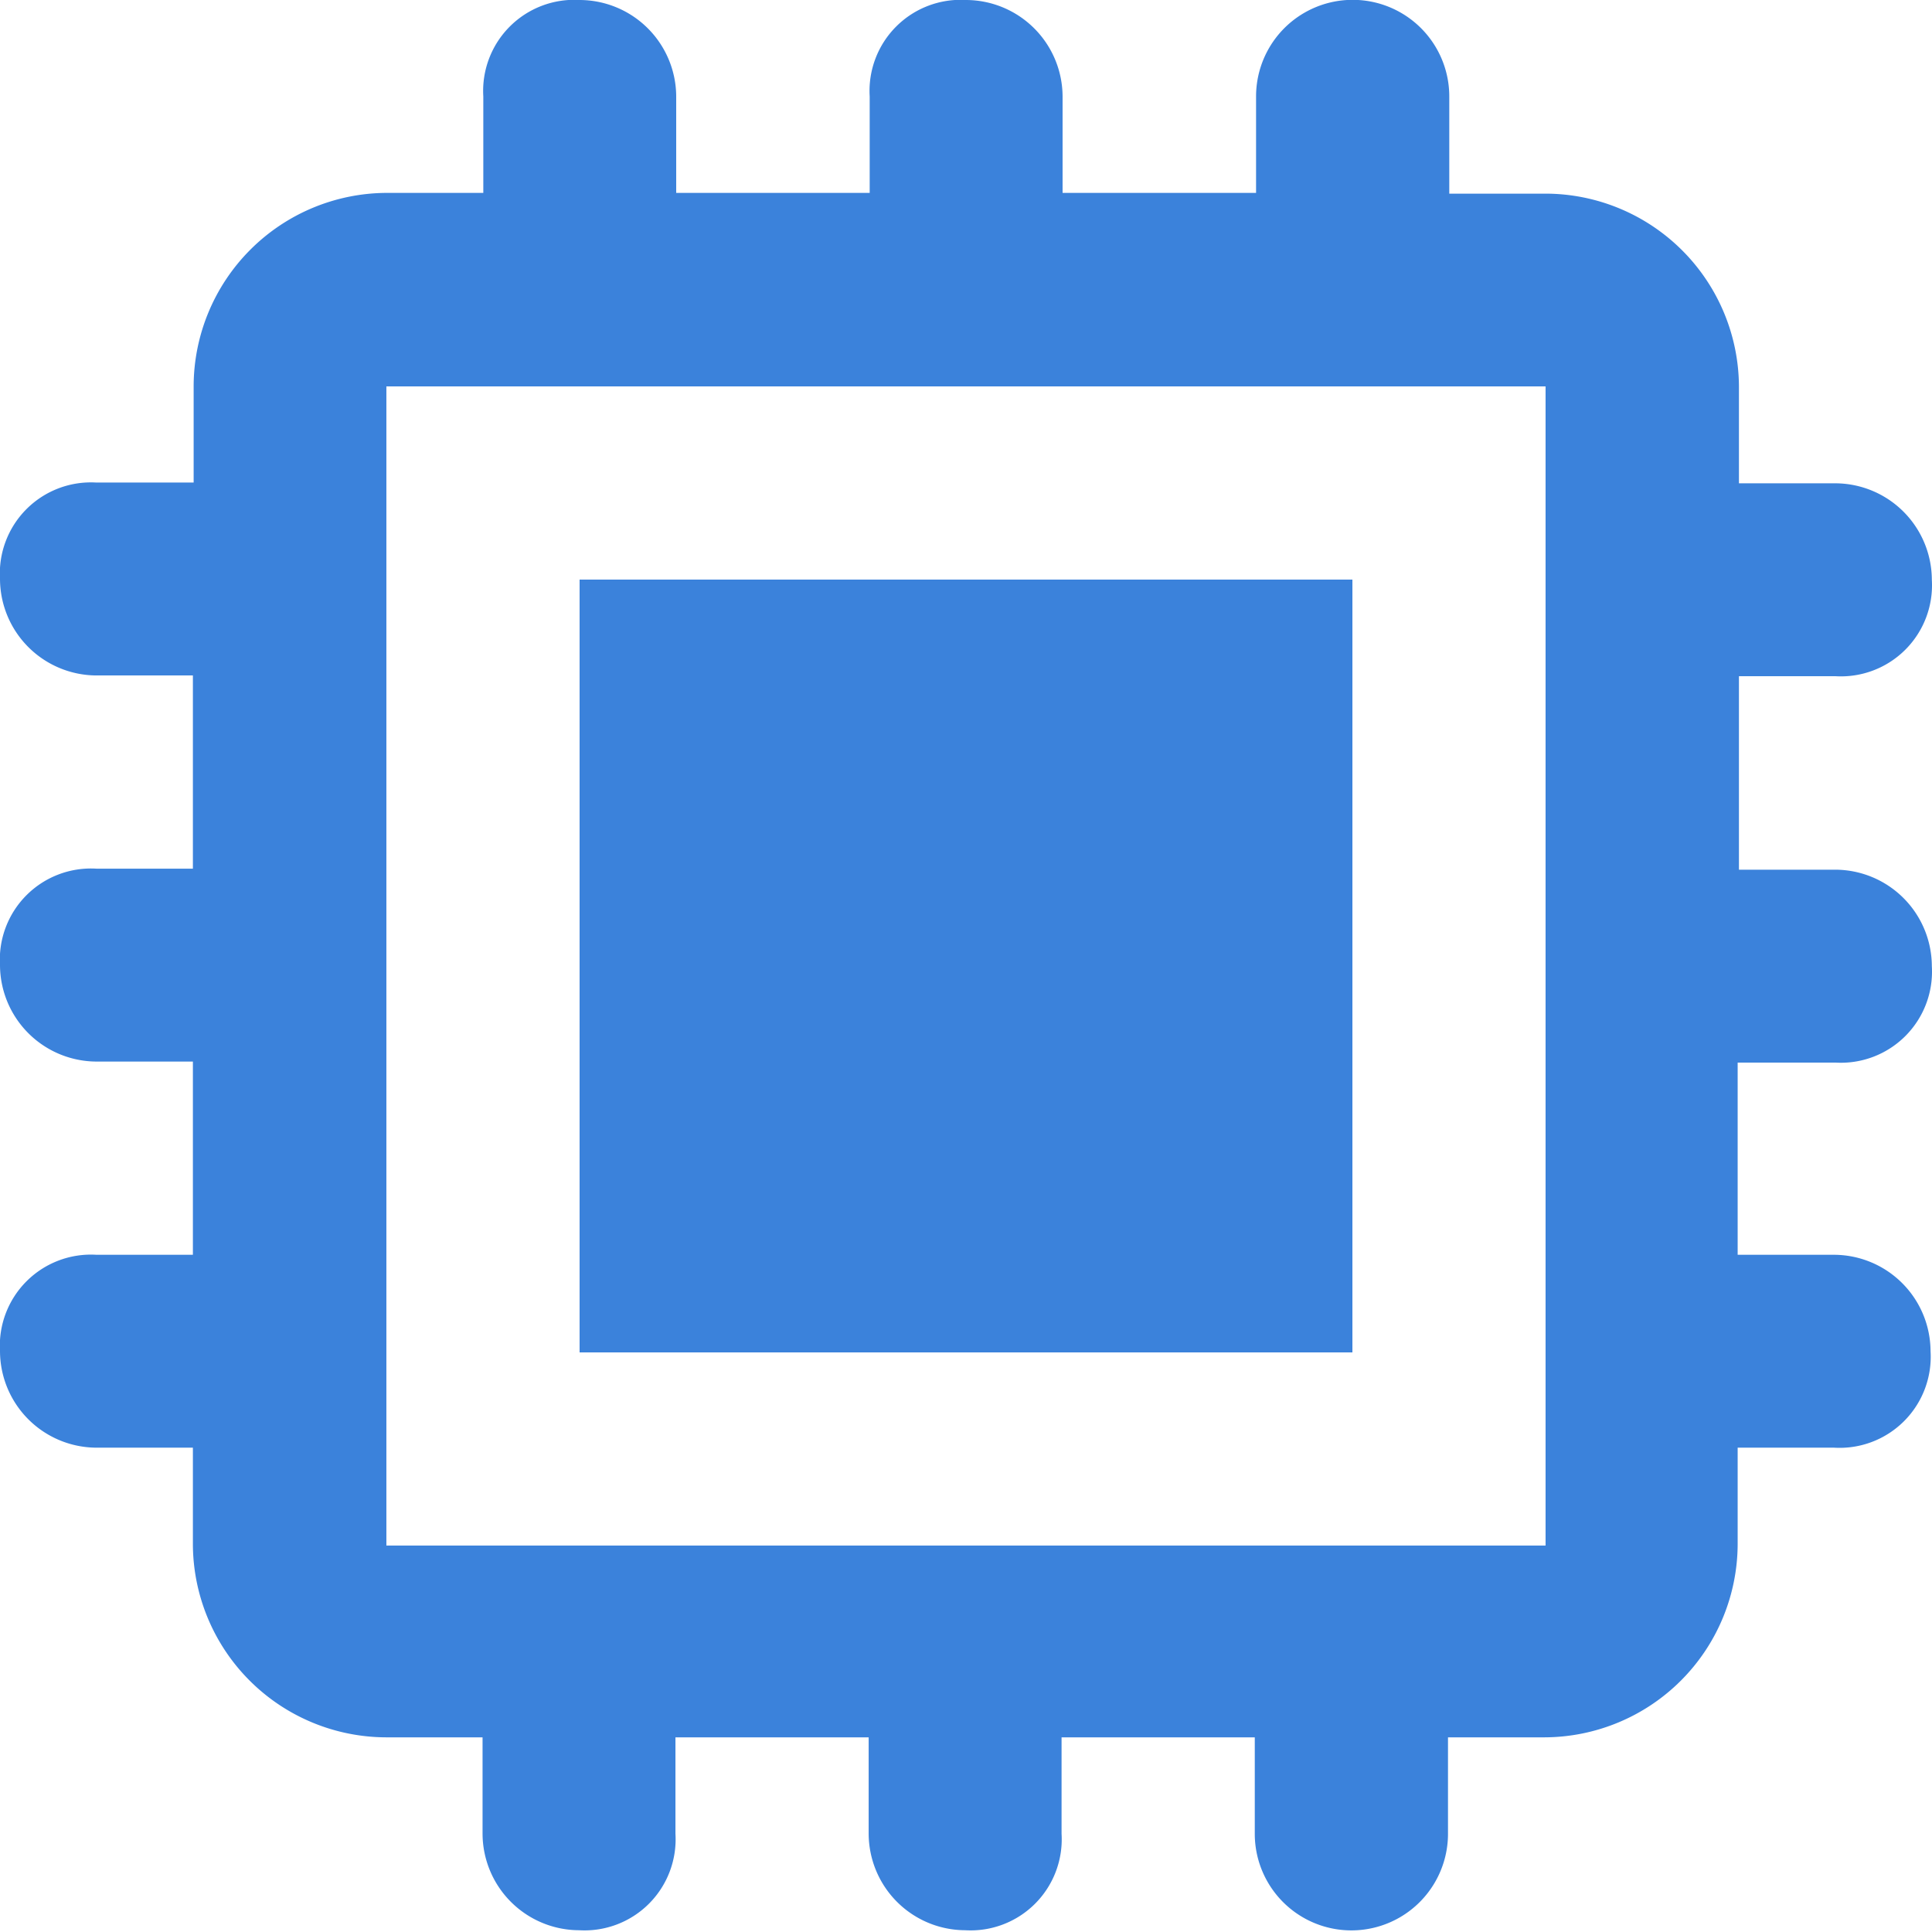 <svg xmlns="http://www.w3.org/2000/svg" width="36.057" height="36.057" viewBox="0 0 36.057 36.057"><path data-name="Path 2811" d="M238 168h14.423v14.423H238z" transform="translate(-227.183 -157.183)" style="fill:#3b82db"></path><path data-name="Path 2812" d="M104.254 19.831a1.7 1.7 0 0 0 1.8-1.8 1.807 1.807 0 0 0-1.8-1.8h-1.8V12.62h1.8a1.7 1.7 0 0 0 1.8-1.8 1.807 1.807 0 0 0-1.8-1.8h-1.8v-1.8a3.616 3.616 0 0 0-3.606-3.606h-1.8V1.8a1.8 1.8 0 0 0-3.606 0v1.8h-3.611V1.8a1.807 1.807 0 0 0-1.8-1.8 1.7 1.7 0 0 0-1.8 1.8v1.8H82.62V1.8a1.807 1.807 0 0 0-1.8-1.8 1.7 1.7 0 0 0-1.8 1.8v1.8h-1.8a3.616 3.616 0 0 0-3.606 3.606v1.8H71.8a1.7 1.7 0 0 0-1.8 1.8 1.807 1.807 0 0 0 1.8 1.8h1.8v3.606h-1.8a1.7 1.7 0 0 0-1.8 1.8 1.807 1.807 0 0 0 1.8 1.8h1.8v3.606h-1.8a1.7 1.7 0 0 0-1.8 1.8 1.807 1.807 0 0 0 1.8 1.8h1.8v1.8a3.616 3.616 0 0 0 3.606 3.606h1.8v1.8a1.807 1.807 0 0 0 1.8 1.8 1.7 1.7 0 0 0 1.8-1.8v-1.8h3.606v1.8a1.807 1.807 0 0 0 1.8 1.8 1.7 1.7 0 0 0 1.8-1.8v-1.8h3.606v1.8a1.8 1.8 0 0 0 3.606 0v-1.8h1.8a3.616 3.616 0 0 0 3.606-3.606v-1.8h1.8a1.7 1.7 0 0 0 1.8-1.8 1.807 1.807 0 0 0-1.8-1.8h-1.8v-3.587zm-5.409 9.014H77.211V7.211h21.634z" style="fill:#3b82db" transform="translate(-70)"></path></svg>